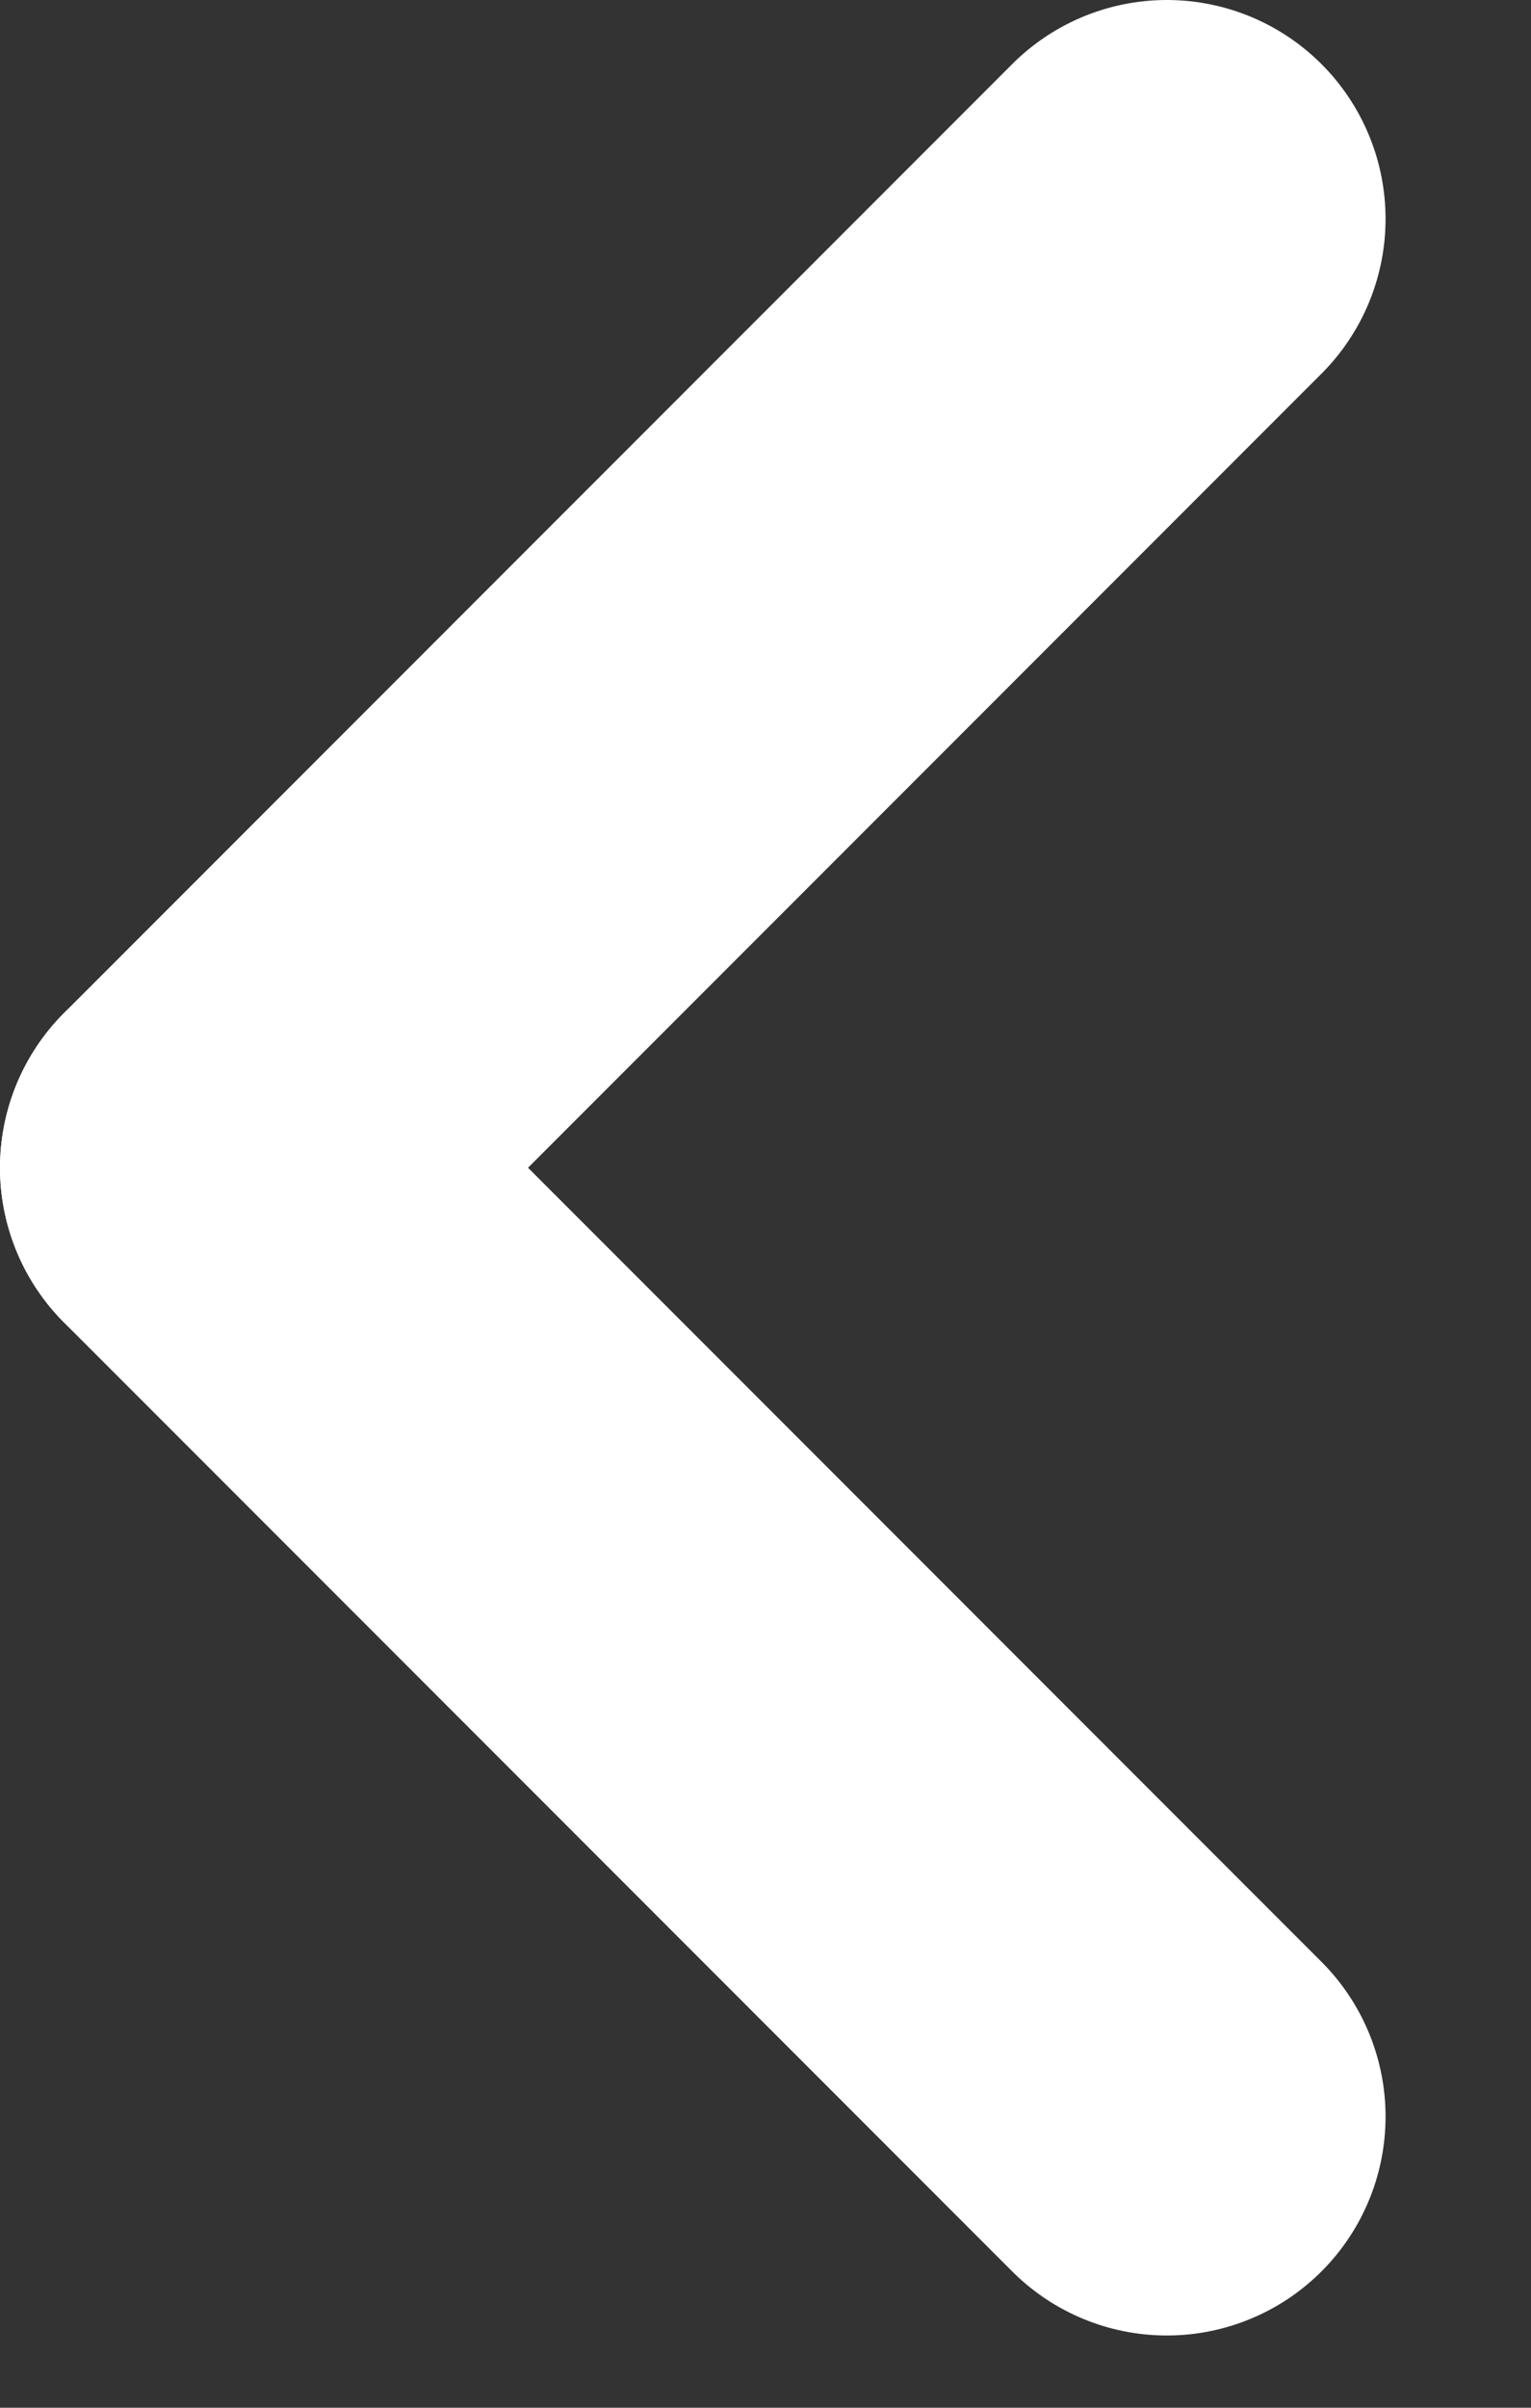 <svg width="7" height="11" viewBox="0 0 7 11" fill="none" xmlns="http://www.w3.org/2000/svg">
<rect x="0" y="0" width="7" height="11" fill="#333333" stroke="none"/>
<path d="M1 5.335L5.335 9.67" stroke="white" stroke-width="2" stroke-linecap="round" stroke-linejoin="round"/>
<path d="M1 5.335L5.335 1" stroke="white" stroke-width="2" stroke-linecap="round" stroke-linejoin="round"/>
</svg>
